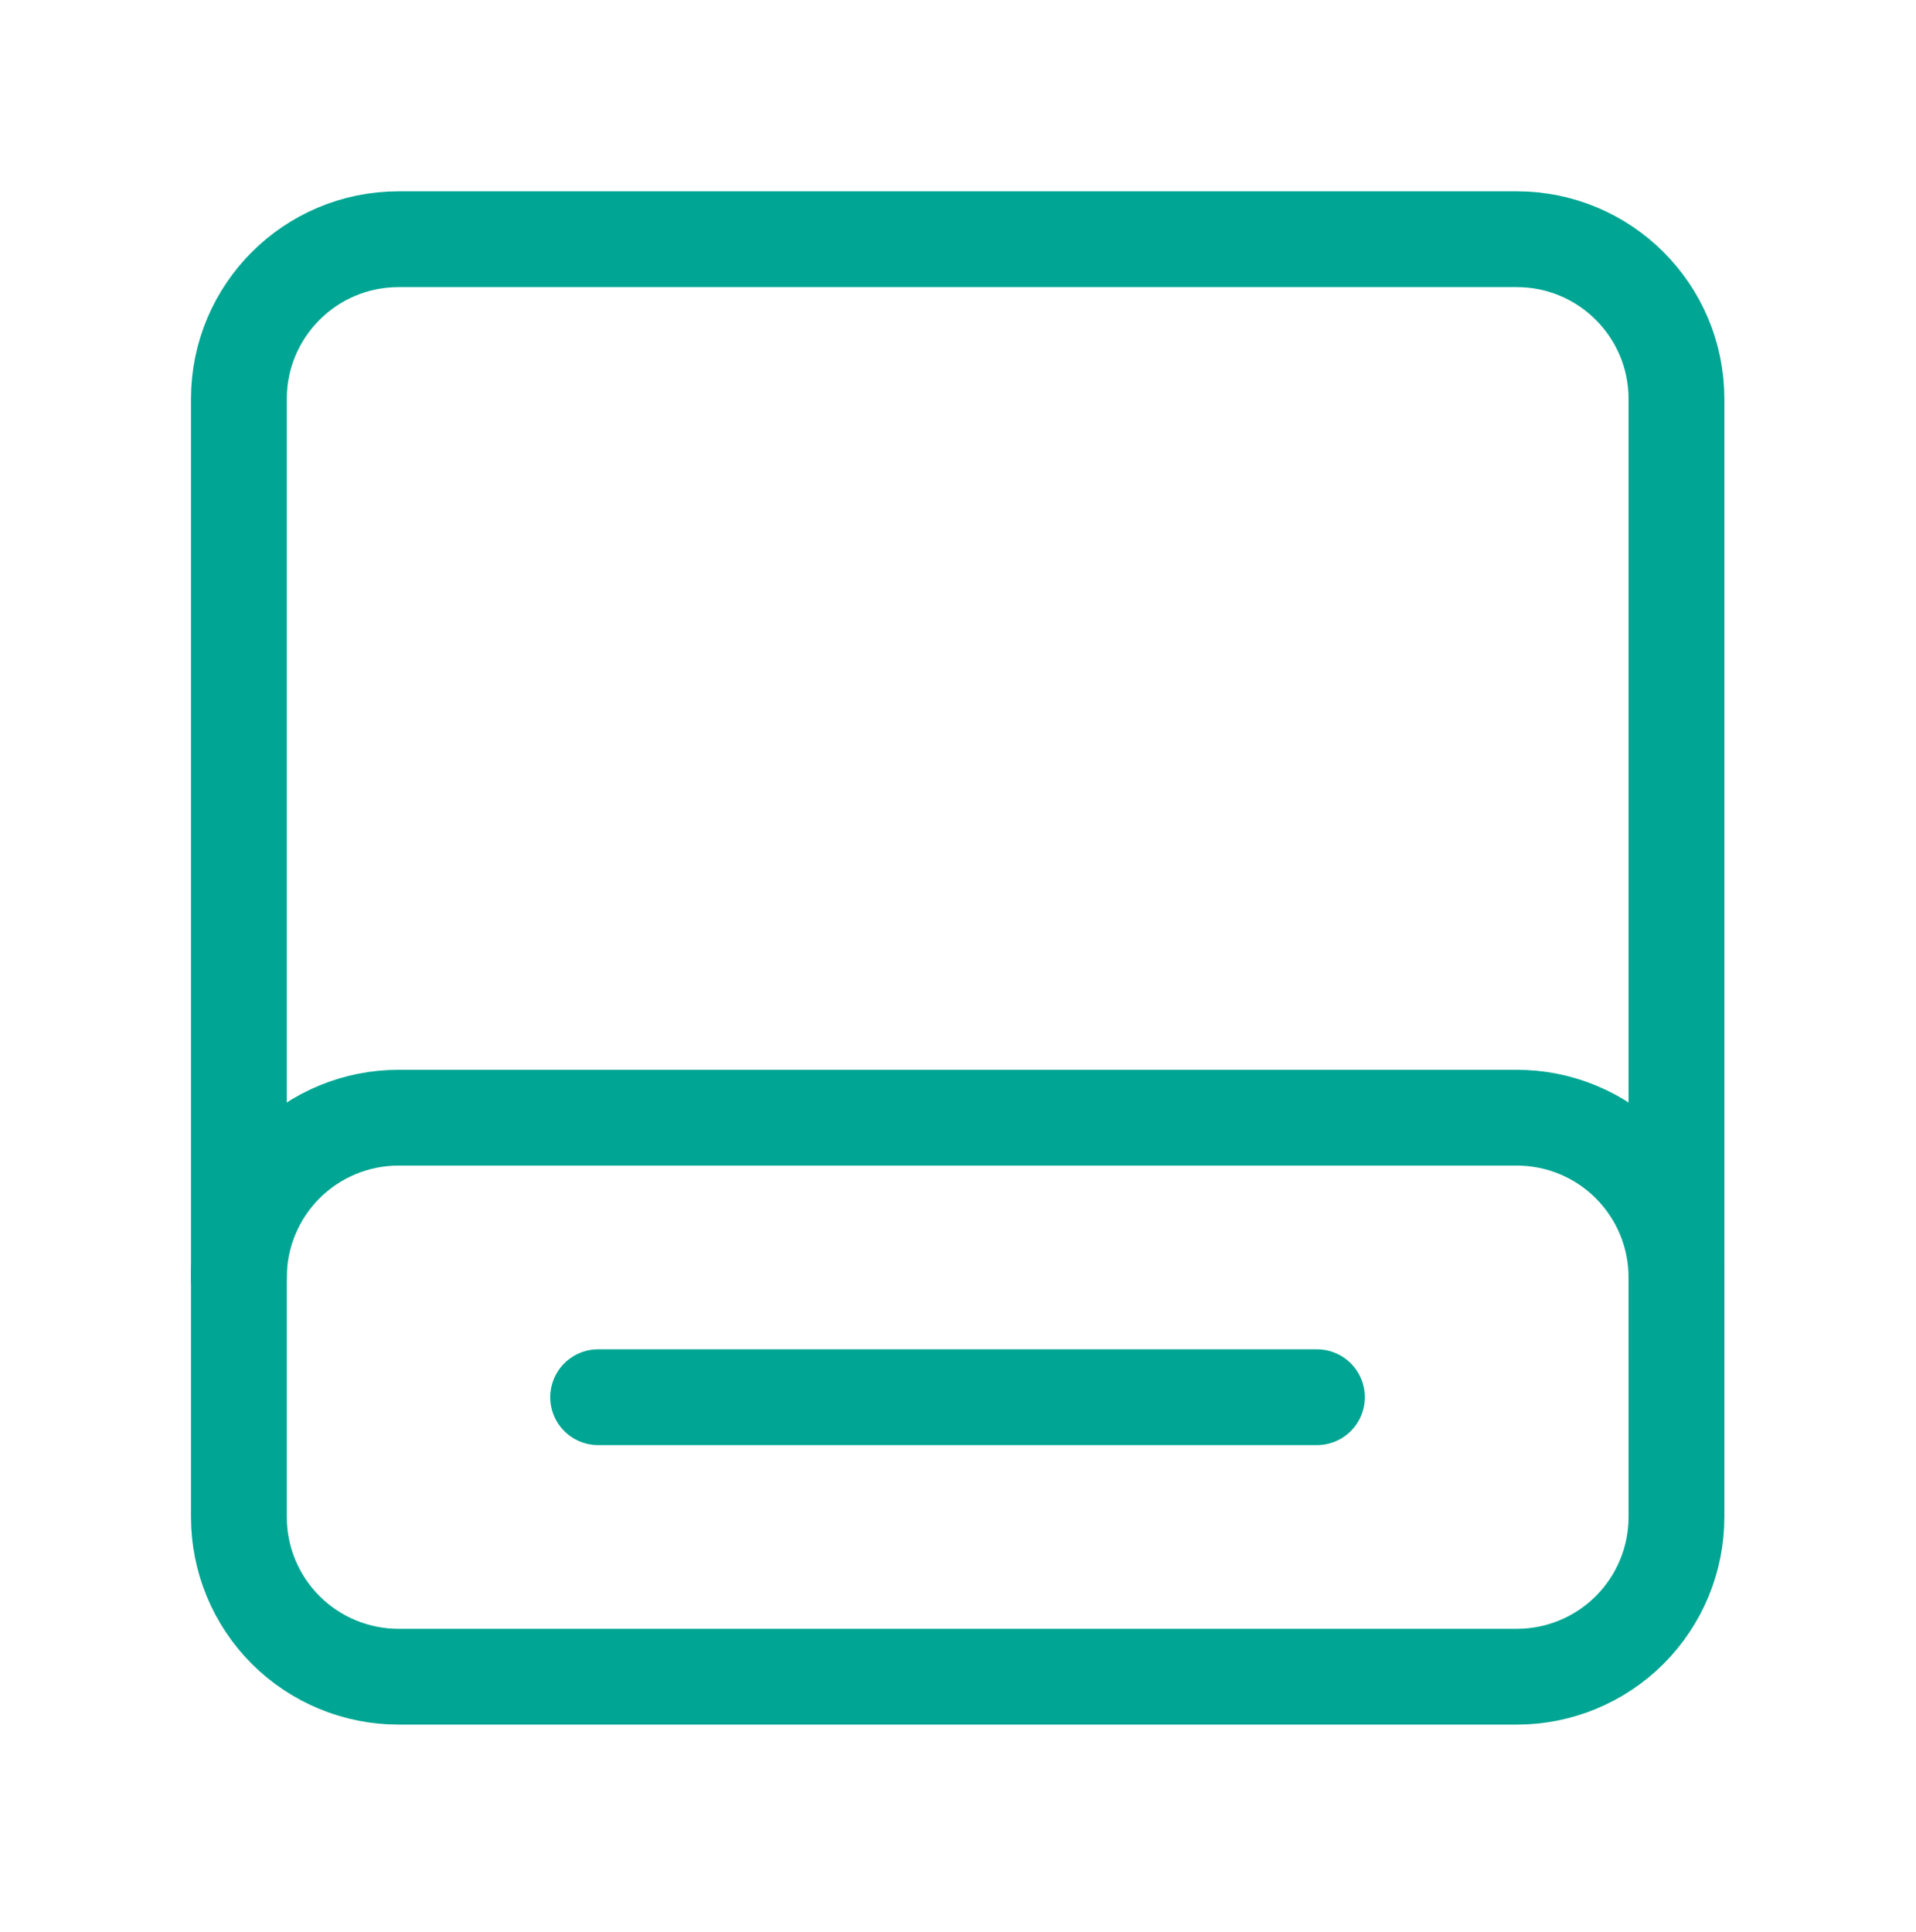 <svg width="120" height="121" viewBox="0 0 120 121" fill="none" xmlns="http://www.w3.org/2000/svg">
<path fill-rule="evenodd" clip-rule="evenodd" d="M104.998 80.009C104.998 77.356 103.945 74.811 102.069 72.934C100.193 71.058 97.648 70.004 94.994 70.005H24.965C22.312 70.004 19.767 71.058 17.89 72.934C16.014 74.811 14.961 77.356 14.961 80.009V95.015C14.961 97.669 16.014 100.214 17.89 102.09C19.767 103.966 22.312 105.02 24.965 105.019H94.994C97.648 105.02 100.193 103.966 102.069 102.09C103.945 100.214 104.998 97.669 104.998 95.015V80.009Z" stroke="#00A693" stroke-width="6" stroke-linecap="round" stroke-linejoin="round"/>
<path d="M82.48 87.513H37.461" stroke="#00A693" stroke-width="6" stroke-linecap="round" stroke-linejoin="round"/>
<path d="M14.961 80.01V24.987C14.961 19.461 19.44 14.982 24.965 14.982H94.994C100.519 14.982 104.998 19.461 104.998 24.987V85.012" stroke="#00A693" stroke-width="6" stroke-linecap="round" stroke-linejoin="round"/>
</svg>
